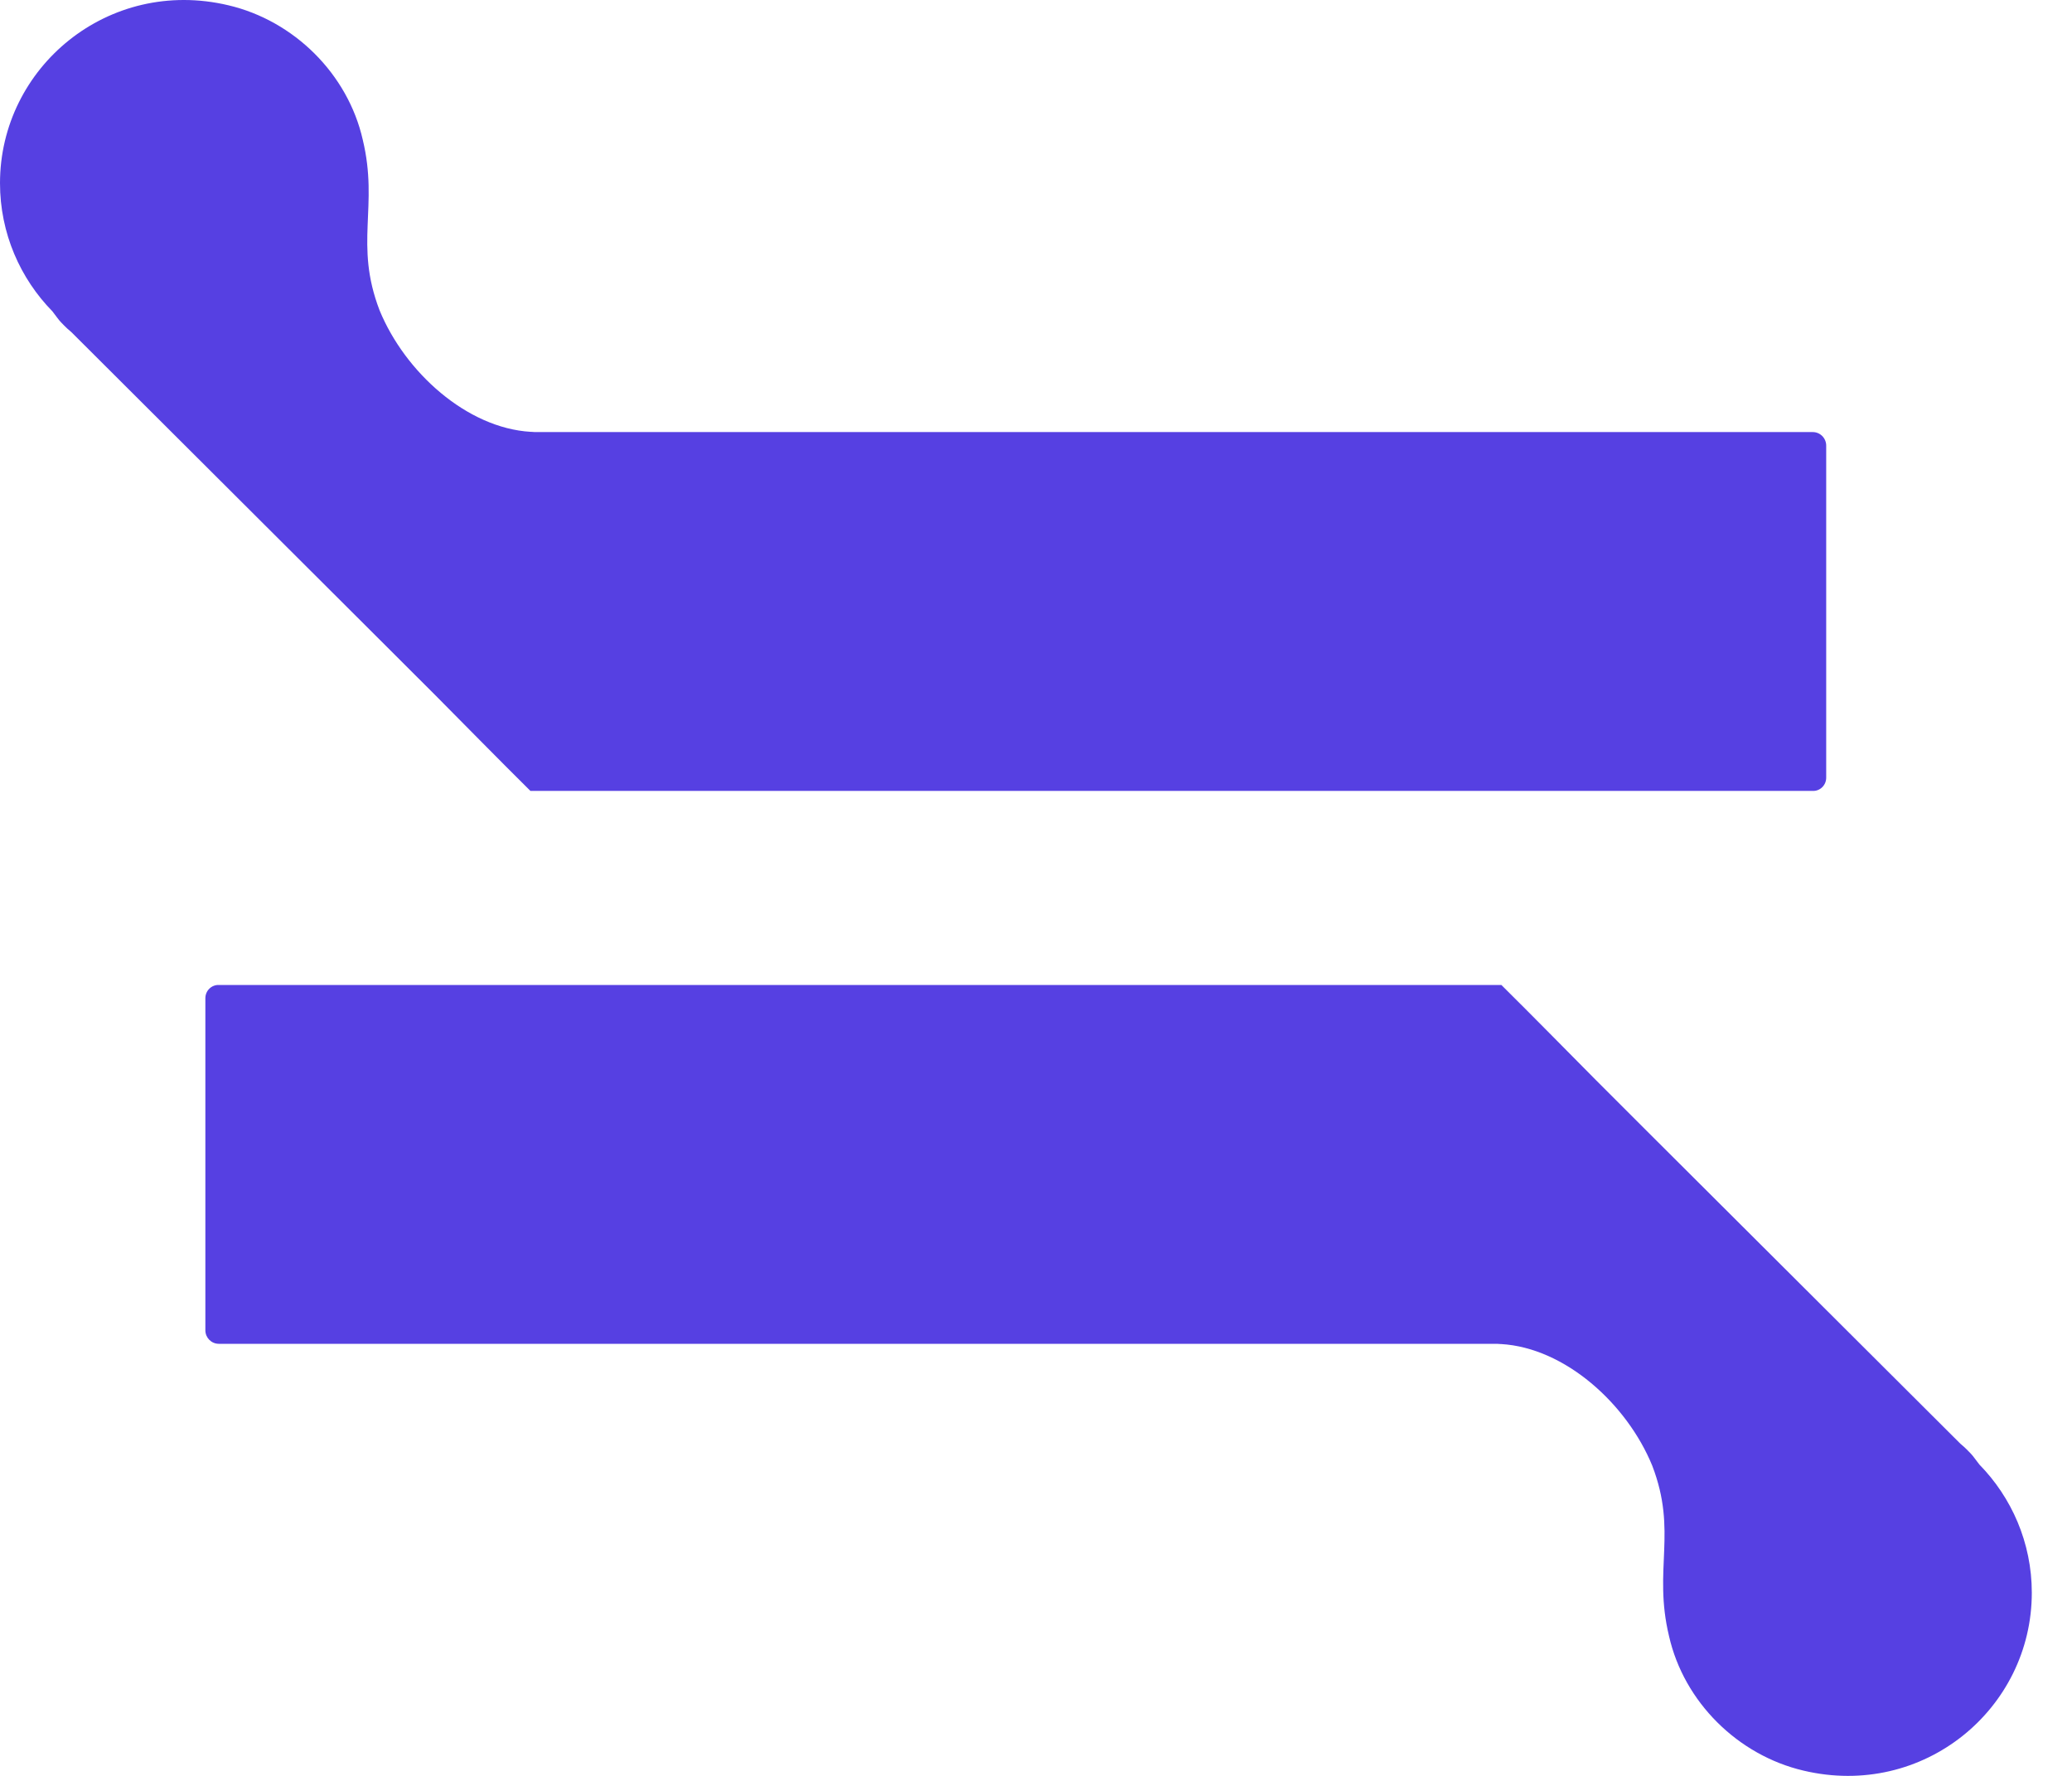 <svg xmlns="http://www.w3.org/2000/svg" width="35" height="30" viewBox="0 0 35 30" fill="none"><g id="Group"><path id="Vector" d="M7.362 11.753C7.878 12.273 8.407 12.813 8.96 13.361H30.62C30.744 13.366 30.848 13.265 30.848 13.137V7.528C30.848 7.403 30.748 7.299 30.62 7.299H9.08C9.044 7.299 9.008 7.299 8.976 7.295H8.964C7.886 7.231 6.841 6.287 6.412 5.243C5.98 4.118 6.4 3.494 6.128 2.362C5.876 1.249 4.966 0.349 3.857 0.089C1.83 -0.391 0 1.137 0 3.094C0 3.942 0.344 4.707 0.885 5.259C0.945 5.335 0.989 5.403 1.033 5.447C1.065 5.483 1.101 5.515 1.137 5.551L1.206 5.611L6.541 10.933L7.362 11.753Z" fill="#5640E2"></path><path id="Vector_2" d="M33.436 24.741C33.376 24.666 33.332 24.598 33.288 24.553C33.256 24.517 33.219 24.485 33.184 24.449L33.115 24.389L27.78 19.068L26.959 18.247C26.443 17.727 25.914 17.187 25.361 16.639H3.697C3.573 16.635 3.469 16.735 3.469 16.863V22.473C3.469 22.597 3.569 22.701 3.697 22.701H25.241C25.277 22.701 25.313 22.701 25.345 22.705H25.357C26.435 22.769 27.48 23.713 27.909 24.758C28.341 25.882 27.921 26.506 28.193 27.639C28.445 28.751 29.355 29.651 30.464 29.911C32.491 30.391 34.321 28.867 34.321 26.906C34.321 26.058 33.977 25.294 33.436 24.741Z" fill="#5640E2"></path></g></svg>